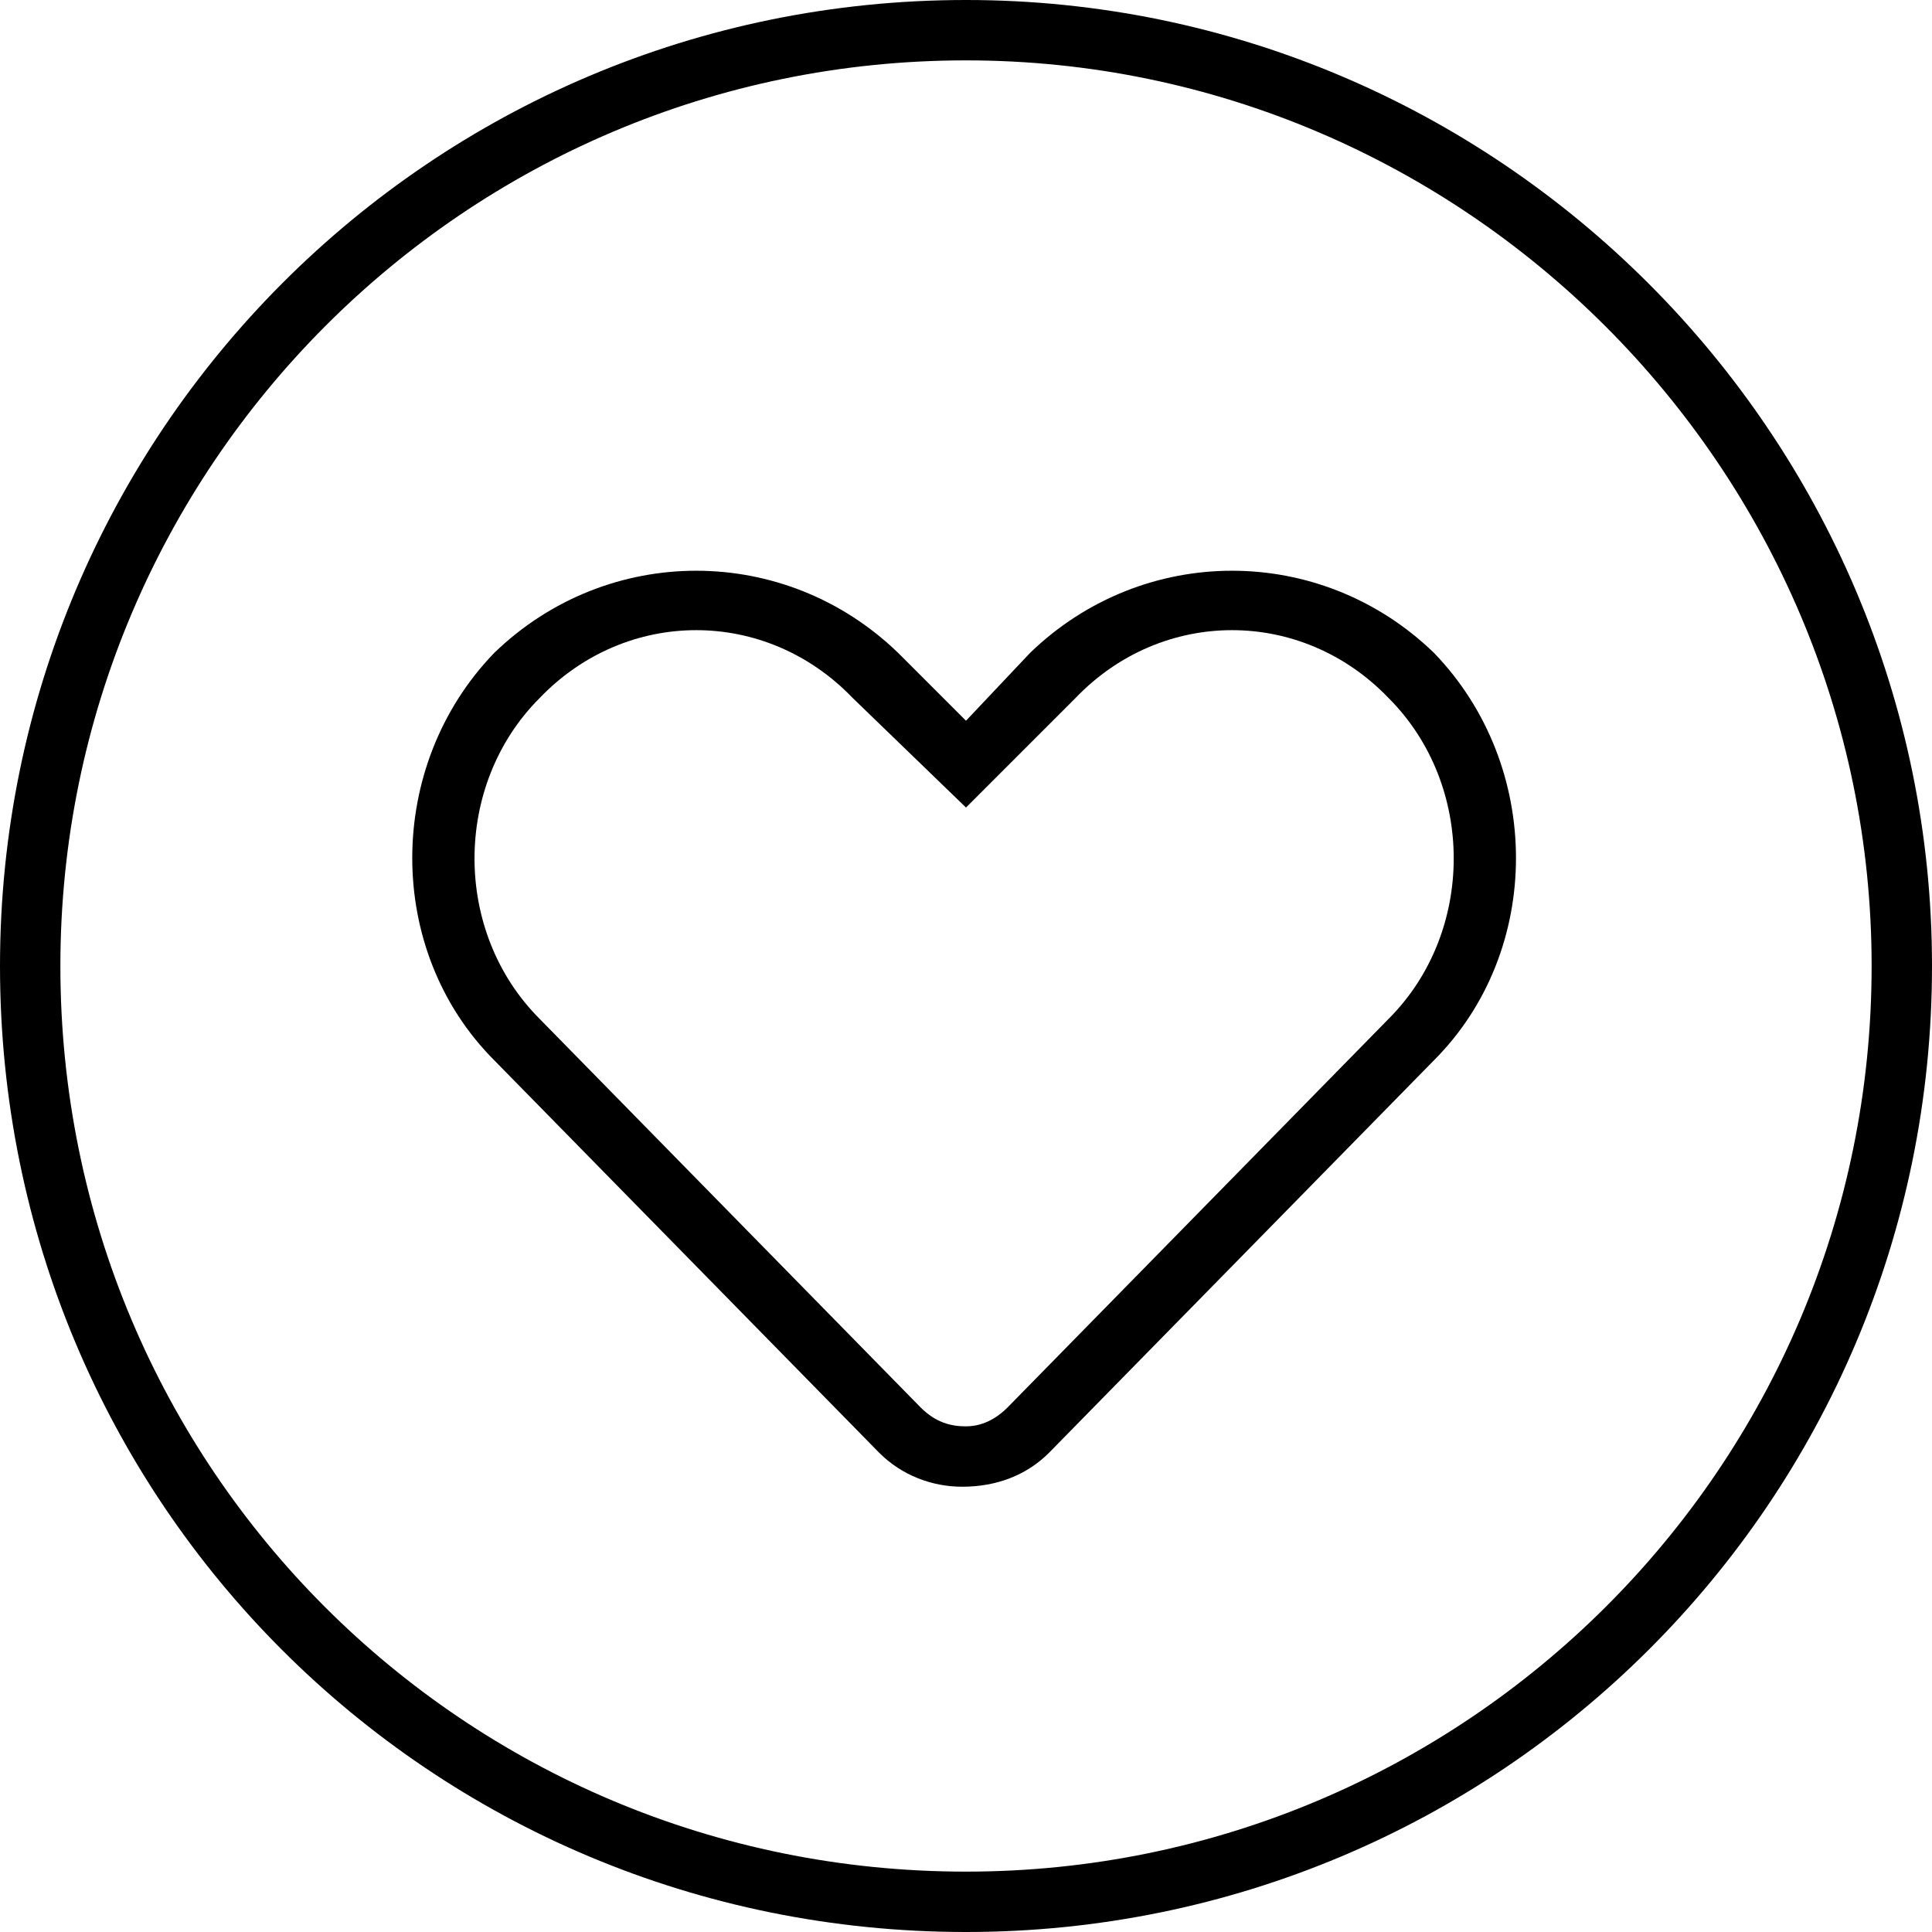 <svg xmlns="http://www.w3.org/2000/svg" fill="none" viewBox="0 0 40 40" height="40" width="40">
<path fill="black" d="M18.594 13.516L20 14.922L21.328 13.516C23.672 11.25 27.344 11.25 29.688 13.516C31.953 15.859 31.953 19.688 29.688 21.953L21.719 30.078C21.25 30.547 20.625 30.781 19.922 30.781C19.297 30.781 18.672 30.547 18.203 30.078L10.234 21.953C7.969 19.688 7.969 15.859 10.234 13.516C12.578 11.25 16.25 11.25 18.594 13.516ZM17.656 14.453C15.859 12.578 12.969 12.578 11.172 14.453C9.375 16.25 9.375 19.297 11.172 21.094L19.062 29.141C19.375 29.453 19.688 29.531 20 29.531C20.234 29.531 20.547 29.453 20.859 29.141L28.75 21.094C30.547 19.297 30.547 16.25 28.75 14.453C26.953 12.578 24.062 12.578 22.266 14.453L20 16.719L17.656 14.453ZM40 20C40 31.094 31.016 40 20 40C8.906 40 0 31.094 0 20C0 8.984 8.906 0 20 0C31.016 0 40 8.984 40 20ZM20 1.25C9.609 1.25 1.25 9.688 1.25 20C1.25 30.391 9.609 38.75 20 38.75C30.312 38.75 38.75 30.391 38.75 20C38.75 9.688 30.312 1.25 20 1.25Z"></path>
</svg>
